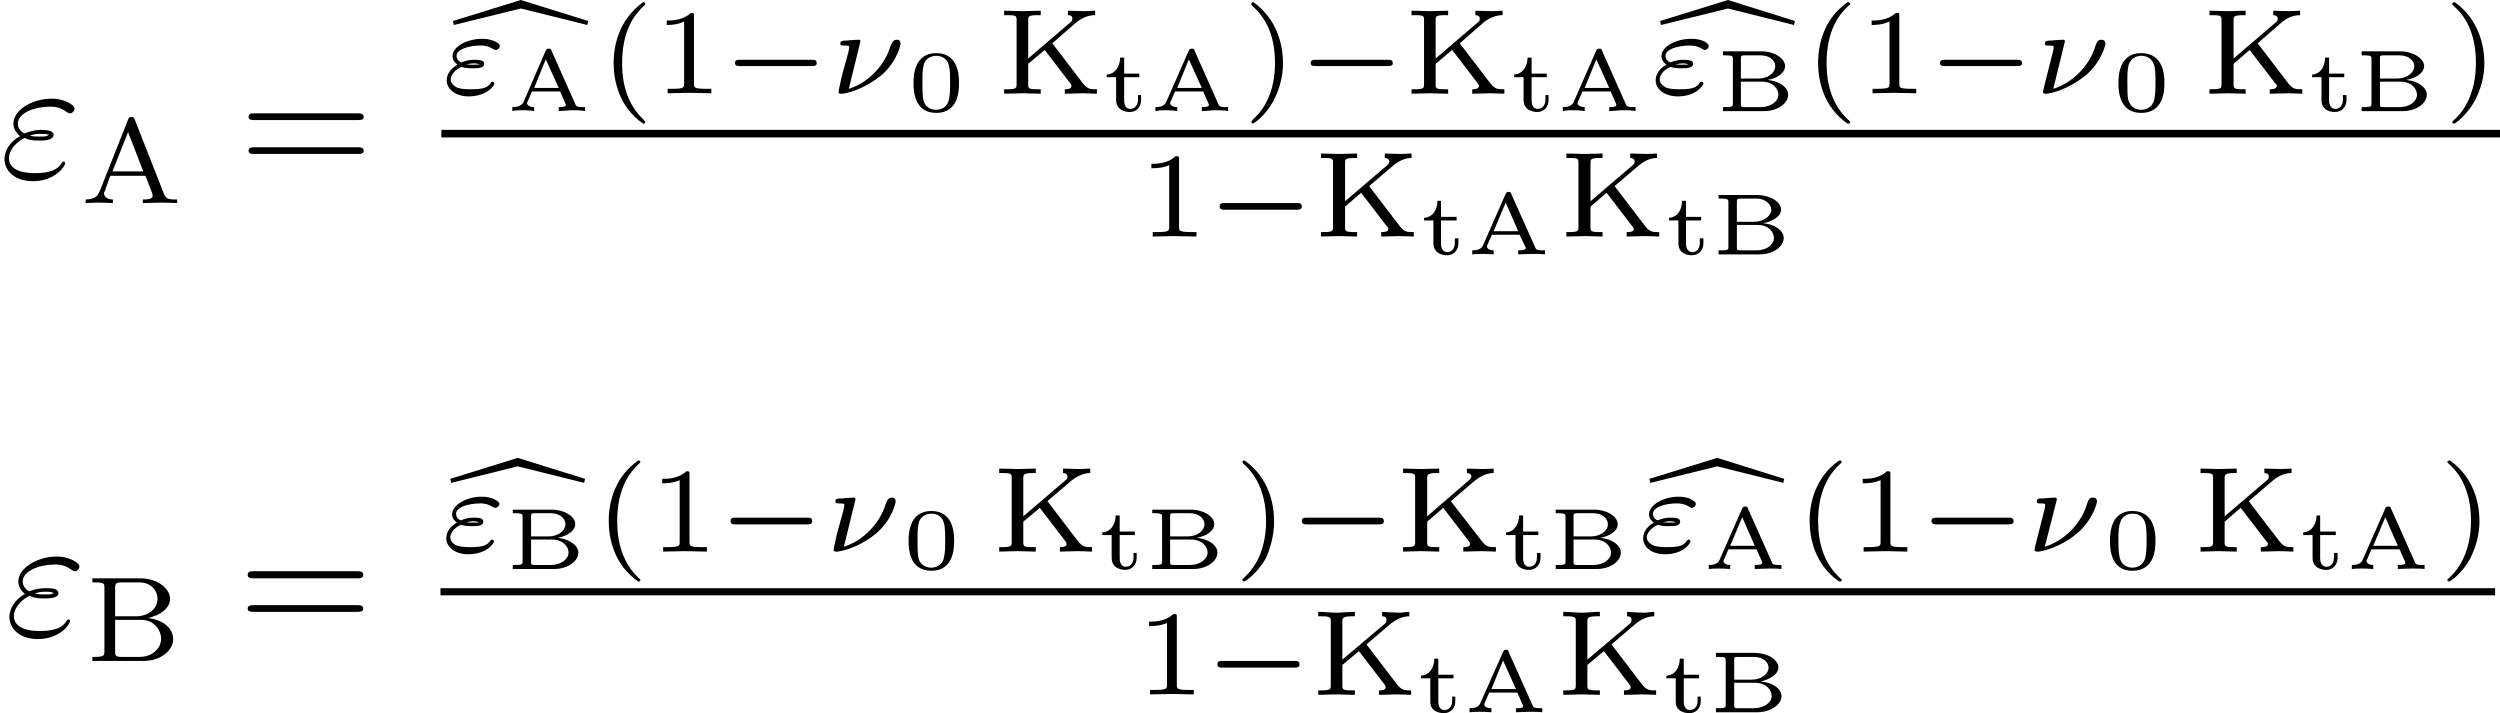 <?xml version="1.0" encoding="UTF-8"?>

<svg version="1.2" baseProfile="tiny" width="56.02mm" height="15.98mm" viewBox="8576 16509 5602 1598" preserveAspectRatio="xMidYMid" fill-rule="evenodd" stroke-width="28.222" stroke-linejoin="round" xmlns="http://www.w3.org/2000/svg" xmlns:ooo="http://xml.openoffice.org/svg/export" xmlns:xlink="http://www.w3.org/1999/xlink" xmlns:presentation="http://sun.com/xmlns/staroffice/presentation" xmlns:smil="http://www.w3.org/2001/SMIL20/" xmlns:anim="urn:oasis:names:tc:opendocument:xmlns:animation:1.0" xml:space="preserve">
 <defs class="ClipPathGroup">
  <clipPath id="presentation_clip_path" clipPathUnits="userSpaceOnUse">
   <rect x="8576" y="16509" width="5602" height="1598"/>
  </clipPath>
 </defs>
 <defs class="TextShapeIndex">
  <g ooo:slide="id1" ooo:id-list="id3 id4 id5 id6 id7 id8 id9 id10 id11 id12 id13 id14 id15 id16 id17 id18 id19 id20 id21 id22 id23 id24 id25 id26 id27 id28 id29 id30 id31 id32 id33 id34 id35 id36 id37 id38 id39 id40 id41 id42 id43 id44 id45 id46 id47 id48 id49 id50 id51 id52 id53 id54 id55 id56 id57 id58 id59 id60 id61 id62 id63 id64 id65 id66 id67 id68 id69 id70 id71 id72 id73 id74 id75 id76 id77 id78 id79 id80 id81 id82 id83"/>
 </defs>
 <defs class="EmbeddedBulletChars">
  <g id="bullet-char-template(57356)" transform="scale(0,-0)">
   <path d="M 580,1141 L 1163,571 580,0 -4,571 580,1141 Z"/>
  </g>
  <g id="bullet-char-template(57354)" transform="scale(0,-0)">
   <path d="M 8,1128 L 1137,1128 1137,0 8,0 8,1128 Z"/>
  </g>
  <g id="bullet-char-template(10146)" transform="scale(0,-0)">
   <path d="M 174,0 L 602,739 174,1481 1456,739 174,0 Z M 1358,739 L 309,1346 659,739 1358,739 Z"/>
  </g>
  <g id="bullet-char-template(10132)" transform="scale(0,-0)">
   <path d="M 2015,739 L 1276,0 717,0 1260,543 174,543 174,936 1260,936 717,1481 1274,1481 2015,739 Z"/>
  </g>
  <g id="bullet-char-template(10007)" transform="scale(0,-0)">
   <path d="M 0,-2 C -7,14 -16,27 -25,37 L 356,567 C 262,823 215,952 215,954 215,979 228,992 255,992 264,992 276,990 289,987 310,991 331,999 354,1012 L 381,999 492,748 772,1049 836,1024 860,1049 C 881,1039 901,1025 922,1006 886,937 835,863 770,784 769,783 710,716 594,584 L 774,223 C 774,196 753,168 711,139 L 727,119 C 717,90 699,76 672,76 641,76 570,178 457,381 L 164,-76 C 142,-110 111,-127 72,-127 30,-127 9,-110 8,-76 1,-67 -2,-52 -2,-32 -2,-23 -1,-13 0,-2 Z"/>
  </g>
  <g id="bullet-char-template(10004)" transform="scale(0,-0)">
   <path d="M 285,-33 C 182,-33 111,30 74,156 52,228 41,333 41,471 41,549 55,616 82,672 116,743 169,778 240,778 293,778 328,747 346,684 L 369,508 C 377,444 397,411 428,410 L 1163,1116 C 1174,1127 1196,1133 1229,1133 1271,1133 1292,1118 1292,1087 L 1292,965 C 1292,929 1282,901 1262,881 L 442,47 C 390,-6 338,-33 285,-33 Z"/>
  </g>
  <g id="bullet-char-template(9679)" transform="scale(0,-0)">
   <path d="M 813,0 C 632,0 489,54 383,161 276,268 223,411 223,592 223,773 276,916 383,1023 489,1130 632,1184 813,1184 992,1184 1136,1130 1245,1023 1353,916 1407,772 1407,592 1407,412 1353,268 1245,161 1136,54 992,0 813,0 Z"/>
  </g>
  <g id="bullet-char-template(8226)" transform="scale(0,-0)">
   <path d="M 346,457 C 273,457 209,483 155,535 101,586 74,649 74,723 74,796 101,859 155,911 209,963 273,989 346,989 419,989 480,963 531,910 582,859 608,796 608,723 608,648 583,586 532,535 482,483 420,457 346,457 Z"/>
  </g>
  <g id="bullet-char-template(8211)" transform="scale(0,-0)">
   <path d="M -4,459 L 1135,459 1135,606 -4,606 -4,459 Z"/>
  </g>
 </defs>
 <defs class="TextEmbeddedBitmaps"/>
 <g class="SlideGroup">
  <g>
   <g id="id1" class="Slide" clip-path="url(#presentation_clip_path)">
    <g class="Page">
     <g class="Group">
      <g class="com.sun.star.drawing.PolyPolygonShape">
       <g id="id3">
        <rect class="BoundingBox" stroke="none" fill="none" x="8576" y="16515" width="5603" height="1591"/>
       </g>
      </g>
      <g class="com.sun.star.drawing.ClosedBezierShape">
       <g id="id4">
        <rect class="BoundingBox" stroke="none" fill="none" x="8585" y="16730" width="160" height="186"/>
        <path fill="rgb(0,0,0)" stroke="none" d="M 8631,16818 C 8643,16824 8655,16824 8664,16824 8674,16824 8696,16824 8696,16811 8696,16802 8682,16800 8667,16800 8660,16800 8645,16802 8631,16808 8622,16804 8616,16796 8616,16786 8616,16762 8654,16748 8688,16748 8695,16748 8709,16748 8724,16759 8729,16762 8730,16763 8732,16763 8738,16763 8743,16758 8743,16752 8743,16744 8719,16730 8693,16730 8647,16730 8606,16756 8606,16786 8606,16803 8620,16813 8621,16814 8598,16826 8586,16848 8586,16865 8586,16891 8608,16915 8650,16915 8700,16915 8722,16881 8722,16875 8722,16872 8720,16871 8718,16871 8717,16871 8716,16872 8715,16873 8709,16883 8699,16897 8653,16897 8629,16897 8596,16891 8596,16863 8596,16850 8607,16830 8631,16818 Z M 8643,16813 C 8653,16809 8661,16809 8667,16809 8677,16809 8678,16809 8686,16811 8679,16815 8679,16815 8664,16815 8655,16815 8651,16815 8643,16813 Z"/>
       </g>
      </g>
      <g class="com.sun.star.drawing.ClosedBezierShape">
       <g id="id5">
        <rect class="BoundingBox" stroke="none" fill="none" x="8768" y="16770" width="207" height="196"/>
        <path fill="rgb(0,0,0)" stroke="none" d="M 8878,16777 C 8876,16773 8876,16771 8871,16771 8865,16771 8865,16773 8863,16777 L 8800,16936 C 8797,16943 8793,16956 8768,16956 L 8768,16964 C 8777,16964 8787,16963 8796,16963 8807,16963 8828,16964 8829,16964 L 8829,16956 C 8817,16956 8809,16950 8809,16942 8809,16940 8810,16939 8811,16937 L 8823,16903 8902,16903 8917,16942 C 8918,16945 8918,16946 8918,16948 8918,16956 8904,16956 8896,16956 L 8896,16964 C 8910,16964 8927,16963 8937,16963 8950,16963 8970,16964 8973,16964 L 8973,16956 8968,16956 C 8949,16956 8948,16952 8944,16945 L 8878,16777 Z M 8863,16805 L 8897,16893 8828,16893 8863,16805 Z"/>
       </g>
      </g>
      <g class="com.sun.star.drawing.ClosedBezierShape">
       <g id="id6">
        <rect class="BoundingBox" stroke="none" fill="none" x="9132" y="16763" width="261" height="93"/>
        <path fill="rgb(0,0,0)" stroke="none" d="M 9378,16778 C 9383,16778 9391,16778 9391,16771 9391,16763 9383,16763 9378,16763 L 9146,16763 C 9140,16763 9133,16763 9133,16771 9133,16778 9140,16778 9146,16778 L 9378,16778 Z M 9378,16854 C 9383,16854 9391,16854 9391,16847 9391,16839 9383,16839 9378,16839 L 9146,16839 C 9140,16839 9133,16839 9133,16847 9133,16854 9140,16854 9146,16854 L 9378,16854 Z"/>
       </g>
      </g>
      <g class="com.sun.star.drawing.PolyPolygonShape">
       <g id="id7">
        <rect class="BoundingBox" stroke="none" fill="none" x="9591" y="16509" width="304" height="58"/>
        <path fill="rgb(0,0,0)" stroke="none" d="M 9743,16509 L 9591,16556 9593,16565 9743,16528 9892,16565 9894,16556 9743,16509 Z"/>
       </g>
      </g>
      <g class="com.sun.star.drawing.ClosedBezierShape">
       <g id="id8">
        <rect class="BoundingBox" stroke="none" fill="none" x="9576" y="16595" width="121" height="131"/>
        <path fill="rgb(0,0,0)" stroke="none" d="M 9610,16659 C 9620,16662 9628,16662 9636,16662 9645,16662 9661,16662 9661,16652 9661,16644 9651,16643 9639,16643 9635,16643 9623,16643 9610,16649 9603,16646 9599,16641 9599,16634 9599,16620 9625,16611 9654,16611 9657,16611 9669,16611 9681,16619 9684,16620 9685,16621 9687,16621 9691,16621 9696,16617 9696,16612 9696,16607 9687,16602 9681,16600 9670,16596 9661,16596 9656,16596 9623,16596 9590,16613 9590,16635 9590,16646 9600,16653 9601,16654 9590,16660 9577,16672 9577,16689 9577,16709 9597,16725 9626,16725 9668,16725 9684,16700 9684,16696 9684,16694 9681,16692 9679,16692 9678,16692 9677,16693 9676,16694 9669,16705 9661,16709 9631,16709 9624,16709 9612,16709 9602,16706 9591,16701 9586,16694 9586,16687 9586,16681 9591,16667 9610,16659 Z M 9621,16653 C 9624,16653 9630,16651 9639,16651 9644,16651 9645,16652 9651,16653 9647,16654 9646,16654 9636,16654 9632,16654 9626,16654 9621,16653 Z"/>
       </g>
      </g>
      <g class="com.sun.star.drawing.ClosedBezierShape">
       <g id="id9">
        <rect class="BoundingBox" stroke="none" fill="none" x="9724" y="16617" width="165" height="142"/>
        <path fill="rgb(0,0,0)" stroke="none" d="M 9812,16623 C 9811,16619 9810,16618 9806,16618 9802,16618 9801,16619 9799,16622 L 9749,16738 C 9744,16747 9734,16749 9724,16749 L 9724,16758 C 9732,16756 9740,16756 9747,16756 9750,16756 9763,16756 9773,16758 L 9773,16749 C 9762,16749 9757,16744 9757,16740 9757,16739 9757,16739 9758,16737 L 9768,16714 9831,16714 9843,16741 C 9844,16743 9844,16744 9844,16744 9844,16749 9833,16749 9828,16749 L 9828,16758 C 9834,16758 9850,16756 9859,16756 9868,16756 9879,16756 9887,16758 L 9887,16749 9883,16749 C 9871,16749 9867,16748 9865,16742 L 9812,16623 Z M 9799,16642 L 9828,16706 9773,16706 9799,16642 Z"/>
       </g>
      </g>
      <g class="com.sun.star.drawing.ClosedBezierShape">
       <g id="id10">
        <rect class="BoundingBox" stroke="none" fill="none" x="9950" y="16514" width="74" height="274"/>
        <path fill="rgb(0,0,0)" stroke="none" d="M 10017,16514 C 9965,16551 9951,16608 9951,16650 9951,16688 9962,16748 10017,16786 10019,16786 10022,16786 10022,16783 10022,16781 10021,16781 10019,16778 9983,16745 9970,16699 9970,16651 9970,16577 9998,16541 10020,16521 10021,16520 10022,16519 10022,16518 10022,16514 10019,16514 10017,16514 Z"/>
       </g>
      </g>
      <g class="com.sun.star.drawing.ClosedBezierShape">
       <g id="id11">
        <rect class="BoundingBox" stroke="none" fill="none" x="10069" y="16537" width="102" height="182"/>
        <path fill="rgb(0,0,0)" stroke="none" d="M 10131,16545 C 10131,16538 10131,16538 10124,16538 10106,16555 10081,16555 10070,16555 L 10070,16565 C 10076,16565 10094,16565 10109,16557 L 10109,16696 C 10109,16705 10109,16708 10082,16708 L 10072,16708 10072,16718 C 10076,16718 10110,16717 10120,16717 10129,16717 10163,16718 10170,16718 L 10170,16708 10159,16708 C 10131,16708 10131,16705 10131,16696 L 10131,16545 Z"/>
       </g>
      </g>
      <g class="com.sun.star.drawing.ClosedBezierShape">
       <g id="id12">
        <rect class="BoundingBox" stroke="none" fill="none" x="10222" y="16643" width="186" height="16"/>
        <path fill="rgb(0,0,0)" stroke="none" d="M 10395,16657 C 10400,16657 10406,16657 10406,16651 10406,16643 10401,16643 10395,16643 L 10234,16643 C 10229,16643 10223,16643 10223,16650 10223,16657 10229,16657 10234,16657 L 10395,16657 Z"/>
       </g>
      </g>
      <g class="com.sun.star.drawing.ClosedBezierShape">
       <g id="id13">
        <rect class="BoundingBox" stroke="none" fill="none" x="10454" y="16598" width="142" height="123"/>
        <path fill="rgb(0,0,0)" stroke="none" d="M 10503,16606 C 10503,16605 10504,16604 10504,16601 10504,16601 10504,16598 10500,16598 10499,16598 10483,16599 10482,16599 10477,16600 10471,16600 10467,16600 10462,16601 10459,16601 10459,16607 10459,16611 10462,16611 10466,16611 10479,16611 10479,16612 10479,16615 10479,16617 10478,16622 10477,16626 L 10462,16681 C 10456,16708 10455,16714 10455,16715 10455,16719 10459,16719 10460,16719 L 10465,16719 C 10489,16715 10523,16701 10553,16676 10589,16643 10594,16607 10594,16607 10594,16601 10591,16598 10586,16598 10576,16598 10575,16606 10571,16613 10560,16652 10524,16694 10478,16708 L 10503,16606 Z"/>
       </g>
      </g>
      <g class="com.sun.star.drawing.ClosedBezierShape">
       <g id="id14">
        <rect class="BoundingBox" stroke="none" fill="none" x="10622" y="16627" width="105" height="136"/>
        <path fill="rgb(0,0,0)" stroke="none" d="M 10725,16695 C 10725,16682 10725,16628 10674,16628 10623,16628 10623,16682 10623,16695 10623,16709 10623,16762 10674,16762 10725,16762 10725,16709 10725,16695 Z M 10674,16755 C 10667,16755 10650,16753 10645,16733 10643,16722 10643,16709 10643,16693 10643,16678 10643,16665 10646,16654 10650,16638 10666,16634 10674,16634 10688,16634 10699,16642 10702,16655 10705,16665 10705,16682 10705,16693 10705,16706 10705,16722 10702,16733 10698,16752 10681,16755 10674,16755 Z"/>
       </g>
      </g>
      <g class="com.sun.star.drawing.ClosedBezierShape">
       <g id="id15">
        <rect class="BoundingBox" stroke="none" fill="none" x="10826" y="16533" width="210" height="188"/>
        <path fill="rgb(0,0,0)" stroke="none" d="M 10934,16606 L 10989,16558 C 11004,16547 11017,16543 11030,16543 L 11030,16533 C 11022,16533 11015,16534 11007,16534 10998,16534 10971,16533 10969,16533 L 10969,16543 C 10973,16543 10979,16544 10979,16551 10979,16553 10978,16556 10977,16557 L 10880,16640 10880,16555 C 10880,16546 10880,16543 10901,16543 L 10908,16543 10908,16533 C 10895,16533 10877,16534 10867,16534 10857,16534 10840,16533 10826,16533 L 10826,16543 10833,16543 C 10854,16543 10854,16545 10854,16555 L 10854,16697 C 10854,16706 10854,16709 10833,16709 L 10826,16709 10826,16719 C 10840,16719 10857,16718 10867,16718 10877,16718 10895,16719 10908,16719 L 10908,16709 10901,16709 C 10880,16709 10880,16707 10880,16697 L 10880,16652 10917,16621 10973,16694 C 10974,16696 10977,16698 10977,16701 10977,16709 10967,16709 10962,16709 L 10962,16719 C 10976,16719 10994,16718 11002,16718 11012,16718 11030,16719 11034,16719 L 11034,16709 C 11019,16709 11013,16709 11002,16695 L 10934,16606 Z"/>
       </g>
      </g>
      <g class="com.sun.star.drawing.ClosedBezierShape">
       <g id="id16">
        <rect class="BoundingBox" stroke="none" fill="none" x="11056" y="16637" width="79" height="124"/>
        <path fill="rgb(0,0,0)" stroke="none" d="M 11095,16682 L 11129,16682 11129,16674 11095,16674 11095,16638 11086,16638 C 11086,16656 11076,16675 11056,16676 L 11056,16682 11077,16682 11077,16733 C 11077,16755 11096,16760 11108,16760 11122,16760 11133,16749 11133,16733 L 11133,16722 11126,16722 11126,16732 C 11126,16747 11117,16753 11109,16753 11095,16753 11095,16737 11095,16733 L 11095,16682 Z"/>
       </g>
      </g>
      <g class="com.sun.star.drawing.ClosedBezierShape">
       <g id="id17">
        <rect class="BoundingBox" stroke="none" fill="none" x="11165" y="16617" width="165" height="142"/>
        <path fill="rgb(0,0,0)" stroke="none" d="M 11253,16623 C 11252,16619 11251,16618 11247,16618 11243,16618 11242,16619 11240,16622 L 11189,16738 C 11185,16747 11175,16749 11165,16749 L 11165,16758 C 11173,16756 11181,16756 11188,16756 11191,16756 11204,16756 11214,16758 L 11214,16749 C 11203,16749 11198,16744 11198,16740 11198,16739 11198,16739 11199,16737 L 11209,16714 11272,16714 11284,16741 C 11285,16743 11285,16744 11285,16744 11285,16749 11274,16749 11269,16749 L 11269,16758 C 11276,16758 11291,16756 11299,16756 11309,16756 11320,16756 11328,16758 L 11328,16749 11324,16749 C 11312,16749 11308,16748 11306,16742 L 11253,16623 Z M 11240,16642 L 11269,16706 11214,16706 11240,16642 Z"/>
       </g>
      </g>
      <g class="com.sun.star.drawing.ClosedBezierShape">
       <g id="id18">
        <rect class="BoundingBox" stroke="none" fill="none" x="11379" y="16514" width="74" height="274"/>
        <path fill="rgb(0,0,0)" stroke="none" d="M 11385,16514 C 11383,16514 11380,16514 11380,16518 11380,16519 11381,16520 11382,16522 11406,16543 11433,16580 11433,16650 11433,16707 11414,16750 11384,16776 11380,16781 11380,16782 11380,16783 11380,16784 11381,16786 11383,16786 11386,16786 11413,16767 11430,16734 11442,16711 11451,16682 11451,16651 11451,16612 11439,16553 11385,16514 Z"/>
       </g>
      </g>
      <g class="com.sun.star.drawing.ClosedBezierShape">
       <g id="id19">
        <rect class="BoundingBox" stroke="none" fill="none" x="11512" y="16643" width="186" height="16"/>
        <path fill="rgb(0,0,0)" stroke="none" d="M 11686,16657 C 11690,16657 11697,16657 11697,16651 11697,16643 11691,16643 11686,16643 L 11524,16643 C 11519,16643 11513,16643 11513,16650 11513,16657 11519,16657 11524,16657 L 11686,16657 Z"/>
       </g>
      </g>
      <g class="com.sun.star.drawing.ClosedBezierShape">
       <g id="id20">
        <rect class="BoundingBox" stroke="none" fill="none" x="11739" y="16533" width="210" height="188"/>
        <path fill="rgb(0,0,0)" stroke="none" d="M 11847,16606 L 11902,16558 C 11917,16547 11930,16543 11943,16543 L 11943,16533 C 11935,16533 11928,16534 11920,16534 11911,16534 11884,16533 11882,16533 L 11882,16543 C 11886,16543 11892,16544 11892,16551 11892,16553 11891,16556 11890,16557 L 11793,16640 11793,16555 C 11793,16546 11793,16543 11814,16543 L 11821,16543 11821,16533 C 11808,16533 11790,16534 11780,16534 11770,16534 11753,16533 11739,16533 L 11739,16543 11746,16543 C 11767,16543 11767,16545 11767,16555 L 11767,16697 C 11767,16706 11767,16709 11746,16709 L 11739,16709 11739,16719 C 11753,16719 11770,16718 11780,16718 11790,16718 11808,16719 11821,16719 L 11821,16709 11814,16709 C 11793,16709 11793,16707 11793,16697 L 11793,16652 11830,16621 11886,16694 C 11887,16696 11890,16698 11890,16701 11890,16709 11880,16709 11875,16709 L 11875,16719 C 11889,16719 11907,16718 11915,16718 11925,16718 11943,16719 11947,16719 L 11947,16709 C 11932,16709 11926,16709 11915,16695 L 11847,16606 Z"/>
       </g>
      </g>
      <g class="com.sun.star.drawing.ClosedBezierShape">
       <g id="id21">
        <rect class="BoundingBox" stroke="none" fill="none" x="11969" y="16637" width="79" height="124"/>
        <path fill="rgb(0,0,0)" stroke="none" d="M 12008,16682 L 12042,16682 12042,16674 12008,16674 12008,16638 11999,16638 C 11999,16656 11989,16675 11969,16676 L 11969,16682 11990,16682 11990,16733 C 11990,16755 12009,16760 12021,16760 12035,16760 12046,16749 12046,16733 L 12046,16722 12039,16722 12039,16732 C 12039,16747 12030,16753 12022,16753 12008,16753 12008,16737 12008,16733 L 12008,16682 Z"/>
       </g>
      </g>
      <g class="com.sun.star.drawing.ClosedBezierShape">
       <g id="id22">
        <rect class="BoundingBox" stroke="none" fill="none" x="12078" y="16617" width="165" height="142"/>
        <path fill="rgb(0,0,0)" stroke="none" d="M 12166,16623 C 12165,16619 12164,16618 12160,16618 12156,16618 12155,16619 12153,16622 L 12102,16738 C 12098,16747 12088,16749 12078,16749 L 12078,16758 C 12086,16756 12094,16756 12101,16756 12104,16756 12117,16756 12127,16758 L 12127,16749 C 12116,16749 12111,16744 12111,16740 12111,16739 12111,16739 12112,16737 L 12122,16714 12185,16714 12197,16741 C 12198,16743 12198,16744 12198,16744 12198,16749 12187,16749 12182,16749 L 12182,16758 C 12189,16758 12204,16756 12212,16756 12222,16756 12233,16756 12241,16758 L 12241,16749 12237,16749 C 12225,16749 12221,16748 12219,16742 L 12166,16623 Z M 12153,16642 L 12182,16706 12127,16706 12153,16642 Z"/>
       </g>
      </g>
      <g class="com.sun.star.drawing.PolyPolygonShape">
       <g id="id23">
        <rect class="BoundingBox" stroke="none" fill="none" x="12296" y="16509" width="304" height="58"/>
        <path fill="rgb(0,0,0)" stroke="none" d="M 12448,16509 L 12296,16556 12298,16565 12448,16528 12596,16565 12598,16556 12448,16509 Z"/>
       </g>
      </g>
      <g class="com.sun.star.drawing.ClosedBezierShape">
       <g id="id24">
        <rect class="BoundingBox" stroke="none" fill="none" x="12286" y="16595" width="120" height="131"/>
        <path fill="rgb(0,0,0)" stroke="none" d="M 12319,16659 C 12329,16662 12337,16662 12345,16662 12354,16662 12370,16662 12370,16652 12370,16644 12360,16643 12348,16643 12344,16643 12332,16643 12319,16649 12312,16646 12308,16641 12308,16634 12308,16620 12334,16611 12363,16611 12366,16611 12378,16611 12391,16619 12393,16620 12394,16621 12396,16621 12400,16621 12405,16617 12405,16612 12405,16607 12396,16602 12391,16600 12380,16596 12370,16596 12365,16596 12332,16596 12299,16613 12299,16635 12299,16646 12309,16653 12310,16654 12299,16660 12286,16672 12286,16689 12286,16709 12306,16725 12336,16725 12377,16725 12393,16700 12393,16696 12393,16694 12391,16692 12388,16692 12387,16692 12386,16693 12385,16694 12378,16705 12370,16709 12340,16709 12333,16709 12321,16709 12311,16706 12300,16701 12295,16694 12295,16687 12295,16681 12300,16667 12319,16659 Z M 12330,16653 C 12333,16653 12339,16651 12348,16651 12353,16651 12354,16652 12360,16653 12356,16654 12355,16654 12345,16654 12341,16654 12336,16654 12330,16653 Z"/>
       </g>
      </g>
      <g class="com.sun.star.drawing.ClosedBezierShape">
       <g id="id25">
        <rect class="BoundingBox" stroke="none" fill="none" x="12436" y="16624" width="149" height="135"/>
        <path fill="rgb(0,0,0)" stroke="none" d="M 12459,16741 C 12459,16747 12459,16749 12442,16749 L 12437,16749 12437,16758 12529,16758 C 12559,16758 12583,16741 12583,16721 12583,16708 12569,16692 12537,16688 12557,16685 12576,16673 12576,16657 12576,16640 12552,16624 12523,16624 L 12437,16624 12437,16633 12442,16633 C 12459,16633 12459,16635 12459,16641 L 12459,16741 Z M 12477,16685 L 12477,16641 C 12477,16634 12477,16633 12487,16633 L 12521,16633 C 12542,16633 12554,16645 12554,16657 12554,16672 12538,16685 12516,16685 L 12477,16685 Z M 12487,16749 C 12477,16749 12477,16748 12477,16741 L 12477,16692 12524,16692 C 12550,16692 12561,16709 12561,16721 12561,16736 12545,16749 12521,16749 L 12487,16749 Z"/>
       </g>
      </g>
      <g class="com.sun.star.drawing.ClosedBezierShape">
       <g id="id26">
        <rect class="BoundingBox" stroke="none" fill="none" x="12650" y="16514" width="73" height="274"/>
        <path fill="rgb(0,0,0)" stroke="none" d="M 12716,16514 C 12663,16551 12650,16608 12650,16650 12650,16688 12661,16748 12716,16786 12718,16786 12722,16786 12722,16783 12722,16781 12721,16781 12718,16778 12682,16745 12669,16699 12669,16651 12669,16577 12697,16541 12719,16521 12721,16520 12722,16519 12722,16518 12722,16514 12718,16514 12716,16514 Z"/>
       </g>
      </g>
      <g class="com.sun.star.drawing.ClosedBezierShape">
       <g id="id27">
        <rect class="BoundingBox" stroke="none" fill="none" x="12770" y="16537" width="102" height="182"/>
        <path fill="rgb(0,0,0)" stroke="none" d="M 12832,16545 C 12832,16538 12832,16538 12824,16538 12806,16555 12781,16555 12770,16555 L 12770,16565 C 12777,16565 12794,16565 12810,16557 L 12810,16696 C 12810,16705 12810,16708 12782,16708 L 12772,16708 12772,16718 C 12777,16718 12811,16717 12821,16717 12829,16717 12864,16718 12870,16718 L 12870,16708 12859,16708 C 12832,16708 12832,16705 12832,16696 L 12832,16545 Z"/>
       </g>
      </g>
      <g class="com.sun.star.drawing.ClosedBezierShape">
       <g id="id28">
        <rect class="BoundingBox" stroke="none" fill="none" x="12922" y="16643" width="186" height="16"/>
        <path fill="rgb(0,0,0)" stroke="none" d="M 13096,16657 C 13100,16657 13107,16657 13107,16651 13107,16643 13101,16643 13096,16643 L 12934,16643 C 12930,16643 12923,16643 12923,16650 12923,16657 12930,16657 12934,16657 L 13096,16657 Z"/>
       </g>
      </g>
      <g class="com.sun.star.drawing.ClosedBezierShape">
       <g id="id29">
        <rect class="BoundingBox" stroke="none" fill="none" x="13153" y="16598" width="142" height="123"/>
        <path fill="rgb(0,0,0)" stroke="none" d="M 13202,16606 C 13202,16605 13203,16604 13203,16601 13203,16601 13203,16598 13199,16598 13198,16598 13183,16599 13181,16599 13176,16600 13170,16600 13166,16600 13162,16601 13158,16601 13158,16607 13158,16611 13162,16611 13165,16611 13178,16611 13178,16612 13178,16615 13178,16617 13177,16622 13176,16626 L 13162,16681 C 13155,16708 13154,16714 13154,16715 13154,16719 13158,16719 13159,16719 L 13164,16719 C 13188,16715 13222,16701 13252,16676 13288,16643 13294,16607 13294,16607 13294,16601 13290,16598 13285,16598 13275,16598 13274,16606 13271,16613 13260,16652 13223,16694 13177,16708 L 13202,16606 Z"/>
       </g>
      </g>
      <g class="com.sun.star.drawing.ClosedBezierShape">
       <g id="id30">
        <rect class="BoundingBox" stroke="none" fill="none" x="13323" y="16627" width="104" height="136"/>
        <path fill="rgb(0,0,0)" stroke="none" d="M 13426,16695 C 13426,16682 13426,16628 13374,16628 13323,16628 13323,16682 13323,16695 13323,16709 13323,16762 13374,16762 13426,16762 13426,16709 13426,16695 Z M 13374,16755 C 13367,16755 13351,16753 13345,16733 13343,16722 13343,16709 13343,16693 13343,16678 13343,16665 13346,16654 13351,16638 13366,16634 13374,16634 13389,16634 13399,16642 13403,16655 13406,16665 13406,16682 13406,16693 13406,16706 13406,16722 13403,16733 13398,16752 13382,16755 13374,16755 Z"/>
       </g>
      </g>
      <g class="com.sun.star.drawing.ClosedBezierShape">
       <g id="id31">
        <rect class="BoundingBox" stroke="none" fill="none" x="13526" y="16533" width="210" height="188"/>
        <path fill="rgb(0,0,0)" stroke="none" d="M 13635,16606 L 13690,16558 C 13704,16547 13717,16543 13730,16543 L 13730,16533 C 13723,16533 13715,16534 13707,16534 13698,16534 13671,16533 13670,16533 L 13670,16543 C 13673,16543 13680,16544 13680,16551 13680,16553 13679,16556 13678,16557 L 13581,16640 13581,16555 C 13581,16546 13581,16543 13603,16543 L 13608,16543 13608,16533 C 13595,16533 13577,16534 13568,16534 13558,16534 13540,16533 13527,16533 L 13527,16543 13533,16543 C 13554,16543 13554,16545 13554,16555 L 13554,16697 C 13554,16706 13554,16709 13533,16709 L 13527,16709 13527,16719 C 13540,16719 13558,16718 13568,16718 13577,16718 13595,16719 13608,16719 L 13608,16709 13603,16709 C 13581,16709 13581,16707 13581,16697 L 13581,16652 13617,16621 13673,16694 C 13674,16696 13678,16698 13678,16701 13678,16709 13668,16709 13662,16709 L 13662,16719 C 13676,16719 13694,16718 13703,16718 13713,16718 13730,16719 13735,16719 L 13735,16709 C 13719,16709 13714,16709 13703,16695 L 13635,16606 Z"/>
       </g>
      </g>
      <g class="com.sun.star.drawing.ClosedBezierShape">
       <g id="id32">
        <rect class="BoundingBox" stroke="none" fill="none" x="13756" y="16637" width="79" height="124"/>
        <path fill="rgb(0,0,0)" stroke="none" d="M 13795,16682 L 13829,16682 13829,16674 13795,16674 13795,16638 13786,16638 C 13786,16656 13777,16675 13757,16676 L 13757,16682 13778,16682 13778,16733 C 13778,16755 13796,16760 13808,16760 13823,16760 13834,16749 13834,16733 L 13834,16722 13826,16722 13826,16732 C 13826,16747 13817,16753 13810,16753 13795,16753 13795,16737 13795,16733 L 13795,16682 Z"/>
       </g>
      </g>
      <g class="com.sun.star.drawing.ClosedBezierShape">
       <g id="id33">
        <rect class="BoundingBox" stroke="none" fill="none" x="13867" y="16624" width="149" height="135"/>
        <path fill="rgb(0,0,0)" stroke="none" d="M 13890,16741 C 13890,16747 13890,16749 13873,16749 L 13868,16749 13868,16758 13960,16758 C 13990,16758 14014,16741 14014,16721 14014,16708 14000,16692 13968,16688 13988,16685 14008,16673 14008,16657 14008,16640 13983,16624 13954,16624 L 13868,16624 13868,16633 13873,16633 C 13890,16633 13890,16635 13890,16641 L 13890,16741 Z M 13909,16685 L 13909,16641 C 13909,16634 13909,16633 13918,16633 L 13953,16633 C 13973,16633 13986,16645 13986,16657 13986,16672 13969,16685 13947,16685 L 13909,16685 Z M 13918,16749 C 13909,16749 13909,16748 13909,16741 L 13909,16692 13955,16692 C 13981,16692 13992,16709 13992,16721 13992,16736 13976,16749 13953,16749 L 13918,16749 Z"/>
       </g>
      </g>
      <g class="com.sun.star.drawing.ClosedBezierShape">
       <g id="id34">
        <rect class="BoundingBox" stroke="none" fill="none" x="14071" y="16514" width="73" height="274"/>
        <path fill="rgb(0,0,0)" stroke="none" d="M 14077,16514 C 14075,16514 14071,16514 14071,16518 14071,16519 14072,16520 14074,16522 14098,16543 14124,16580 14124,16650 14124,16707 14105,16750 14077,16776 14071,16781 14071,16782 14071,16783 14071,16784 14072,16786 14075,16786 14078,16786 14104,16767 14122,16734 14134,16711 14143,16682 14143,16651 14143,16612 14131,16553 14077,16514 Z"/>
       </g>
      </g>
      <g class="com.sun.star.drawing.PolyPolygonShape">
       <g id="id35">
        <rect class="BoundingBox" stroke="none" fill="none" x="9564" y="16800" width="4615" height="18"/>
        <path fill="rgb(0,0,0)" stroke="none" d="M 11871,16817 L 9565,16817 9565,16800 14178,16800 14178,16817 11871,16817 Z"/>
       </g>
      </g>
      <g class="com.sun.star.drawing.ClosedBezierShape">
       <g id="id36">
        <rect class="BoundingBox" stroke="none" fill="none" x="11156" y="16858" width="102" height="183"/>
        <path fill="rgb(0,0,0)" stroke="none" d="M 11218,16866 C 11218,16859 11218,16859 11210,16859 11193,16876 11167,16876 11156,16876 L 11156,16886 C 11163,16886 11181,16886 11196,16879 L 11196,17017 C 11196,17026 11196,17029 11169,17029 L 11159,17029 11159,17039 C 11163,17039 11197,17038 11207,17038 11216,17038 11250,17039 11257,17039 L 11257,17029 11246,17029 C 11218,17029 11218,17026 11218,17017 L 11218,16866 Z"/>
       </g>
      </g>
      <g class="com.sun.star.drawing.ClosedBezierShape">
       <g id="id37">
        <rect class="BoundingBox" stroke="none" fill="none" x="11309" y="16964" width="186" height="16"/>
        <path fill="rgb(0,0,0)" stroke="none" d="M 11482,16979 C 11486,16979 11493,16979 11493,16972 11493,16964 11488,16964 11482,16964 L 11320,16964 C 11316,16964 11309,16964 11309,16971 11309,16979 11316,16979 11320,16979 L 11482,16979 Z"/>
       </g>
      </g>
      <g class="com.sun.star.drawing.ClosedBezierShape">
       <g id="id38">
        <rect class="BoundingBox" stroke="none" fill="none" x="11535" y="16853" width="210" height="188"/>
        <path fill="rgb(0,0,0)" stroke="none" d="M 11644,16926 L 11699,16879 C 11713,16868 11726,16863 11739,16863 L 11739,16853 C 11732,16853 11724,16854 11716,16854 11708,16854 11680,16853 11679,16853 L 11679,16863 C 11682,16863 11689,16864 11689,16871 11689,16873 11688,16876 11687,16877 L 11590,16960 11590,16875 C 11590,16866 11590,16863 11612,16863 L 11617,16863 11617,16853 C 11604,16853 11587,16854 11577,16854 11567,16854 11549,16853 11536,16853 L 11536,16863 11543,16863 C 11563,16863 11563,16865 11563,16875 L 11563,17017 C 11563,17026 11563,17029 11543,17029 L 11536,17029 11536,17039 C 11549,17039 11567,17038 11577,17038 11587,17038 11604,17039 11617,17039 L 11617,17029 11612,17029 C 11590,17029 11590,17027 11590,17017 L 11590,16972 11626,16941 11682,17014 C 11683,17016 11687,17018 11687,17022 11687,17029 11677,17029 11671,17029 L 11671,17039 C 11686,17039 11703,17038 11712,17038 11722,17038 11739,17039 11744,17039 L 11744,17029 C 11728,17029 11723,17029 11712,17015 L 11644,16926 Z"/>
       </g>
      </g>
      <g class="com.sun.star.drawing.ClosedBezierShape">
       <g id="id39">
        <rect class="BoundingBox" stroke="none" fill="none" x="11766" y="16958" width="79" height="124"/>
        <path fill="rgb(0,0,0)" stroke="none" d="M 11805,17003 L 11840,17003 11840,16995 11805,16995 11805,16959 11797,16959 C 11797,16978 11787,16996 11767,16997 L 11767,17003 11788,17003 11788,17054 C 11788,17076 11807,17081 11819,17081 11833,17081 11844,17070 11844,17054 L 11844,17043 11836,17043 11836,17053 C 11836,17068 11827,17074 11820,17074 11805,17074 11805,17058 11805,17054 L 11805,17003 Z"/>
       </g>
      </g>
      <g class="com.sun.star.drawing.ClosedBezierShape">
       <g id="id40">
        <rect class="BoundingBox" stroke="none" fill="none" x="11874" y="16939" width="165" height="141"/>
        <path fill="rgb(0,0,0)" stroke="none" d="M 11963,16945 C 11962,16940 11961,16939 11956,16939 11953,16939 11952,16940 11950,16943 L 11899,17059 C 11895,17068 11885,17070 11875,17070 L 11875,17079 C 11882,17078 11890,17078 11898,17078 11900,17078 11913,17078 11923,17079 L 11923,17070 C 11912,17070 11908,17065 11908,17061 11908,17060 11908,17060 11909,17058 L 11919,17035 11981,17035 11994,17062 C 11995,17064 11995,17065 11995,17065 11995,17070 11984,17070 11978,17070 L 11978,17079 C 11985,17079 12000,17078 12009,17078 12019,17078 12030,17078 12038,17079 L 12038,17070 12033,17070 C 12021,17070 12018,17069 12016,17063 L 11963,16945 Z M 11950,16963 L 11978,17027 11923,17027 11950,16963 Z"/>
       </g>
      </g>
      <g class="com.sun.star.drawing.ClosedBezierShape">
       <g id="id41">
        <rect class="BoundingBox" stroke="none" fill="none" x="12085" y="16853" width="210" height="188"/>
        <path fill="rgb(0,0,0)" stroke="none" d="M 12194,16926 L 12249,16879 C 12263,16868 12276,16863 12289,16863 L 12289,16853 C 12282,16853 12274,16854 12266,16854 12258,16854 12230,16853 12229,16853 L 12229,16863 C 12232,16863 12239,16864 12239,16871 12239,16873 12238,16876 12237,16877 L 12140,16960 12140,16875 C 12140,16866 12140,16863 12161,16863 L 12167,16863 12167,16853 C 12154,16853 12137,16854 12127,16854 12117,16854 12099,16853 12086,16853 L 12086,16863 12093,16863 C 12113,16863 12113,16865 12113,16875 L 12113,17017 C 12113,17026 12113,17029 12093,17029 L 12086,17029 12086,17039 C 12099,17039 12117,17038 12127,17038 12137,17038 12154,17039 12167,17039 L 12167,17029 12161,17029 C 12140,17029 12140,17027 12140,17017 L 12140,16972 12176,16941 12232,17014 C 12233,17016 12237,17018 12237,17022 12237,17029 12227,17029 12221,17029 L 12221,17039 C 12236,17039 12253,17038 12262,17038 12272,17038 12289,17039 12294,17039 L 12294,17029 C 12278,17029 12273,17029 12262,17015 L 12194,16926 Z"/>
       </g>
      </g>
      <g class="com.sun.star.drawing.ClosedBezierShape">
       <g id="id42">
        <rect class="BoundingBox" stroke="none" fill="none" x="12315" y="16958" width="79" height="124"/>
        <path fill="rgb(0,0,0)" stroke="none" d="M 12354,17003 L 12388,17003 12388,16995 12354,16995 12354,16959 12345,16959 C 12345,16978 12336,16996 12316,16997 L 12316,17003 12337,17003 12337,17054 C 12337,17076 12355,17081 12367,17081 12382,17081 12393,17070 12393,17054 L 12393,17043 12385,17043 12385,17053 C 12385,17068 12376,17074 12369,17074 12354,17074 12354,17058 12354,17054 L 12354,17003 Z"/>
       </g>
      </g>
      <g class="com.sun.star.drawing.ClosedBezierShape">
       <g id="id43">
        <rect class="BoundingBox" stroke="none" fill="none" x="12426" y="16945" width="149" height="135"/>
        <path fill="rgb(0,0,0)" stroke="none" d="M 12449,17062 C 12449,17068 12449,17070 12432,17070 L 12427,17070 12427,17079 12519,17079 C 12549,17079 12573,17062 12573,17042 12573,17029 12559,17013 12527,17009 12547,17006 12567,16994 12567,16979 12567,16961 12542,16946 12513,16946 L 12427,16946 12427,16954 12432,16954 C 12449,16954 12449,16957 12449,16962 L 12449,17062 Z M 12468,17006 L 12468,16962 C 12468,16956 12468,16954 12477,16954 L 12512,16954 C 12532,16954 12545,16967 12545,16979 12545,16993 12528,17006 12506,17006 L 12468,17006 Z M 12477,17070 C 12468,17070 12468,17069 12468,17062 L 12468,17013 12514,17013 C 12540,17013 12551,17030 12551,17042 12551,17057 12535,17070 12512,17070 L 12477,17070 Z"/>
       </g>
      </g>
      <g class="com.sun.star.drawing.ClosedBezierShape">
       <g id="id44">
        <rect class="BoundingBox" stroke="none" fill="none" x="8596" y="17756" width="160" height="186"/>
        <path fill="rgb(0,0,0)" stroke="none" d="M 8642,17844 C 8654,17850 8666,17850 8675,17850 8685,17850 8707,17850 8707,17838 8707,17828 8693,17827 8678,17827 8671,17827 8656,17828 8642,17834 8633,17830 8627,17822 8627,17812 8627,17788 8665,17774 8699,17774 8706,17774 8720,17774 8735,17785 8740,17788 8741,17789 8743,17789 8749,17789 8754,17784 8754,17778 8754,17770 8730,17756 8704,17756 8658,17756 8617,17783 8617,17812 8617,17829 8631,17839 8632,17840 8609,17852 8597,17874 8597,17891 8597,17917 8619,17941 8661,17941 8711,17941 8733,17907 8733,17901 8733,17898 8731,17897 8729,17897 8728,17897 8727,17898 8726,17899 8720,17909 8710,17923 8664,17923 8640,17923 8607,17917 8607,17889 8607,17876 8618,17856 8642,17844 Z M 8654,17839 C 8664,17835 8672,17835 8678,17835 8688,17835 8689,17835 8697,17838 8690,17841 8690,17841 8675,17841 8666,17841 8662,17841 8654,17839 Z"/>
       </g>
      </g>
      <g class="com.sun.star.drawing.ClosedBezierShape">
       <g id="id45">
        <rect class="BoundingBox" stroke="none" fill="none" x="8782" y="17804" width="184" height="188"/>
        <path fill="rgb(0,0,0)" stroke="none" d="M 8783,17805 L 8783,17814 8789,17814 C 8810,17814 8810,17817 8810,17827 L 8810,17968 C 8810,17977 8810,17981 8789,17981 L 8783,17981 8783,17990 8898,17990 C 8937,17990 8964,17966 8964,17941 8964,17917 8941,17897 8907,17894 8935,17888 8957,17872 8957,17851 8957,17827 8928,17805 8891,17805 L 8783,17805 Z M 8834,17890 L 8834,17825 C 8834,17817 8836,17814 8848,17814 L 8888,17814 C 8915,17814 8929,17833 8929,17851 8929,17871 8911,17890 8880,17890 L 8834,17890 Z M 8848,17981 C 8836,17981 8834,17978 8834,17970 L 8834,17898 8893,17898 C 8921,17898 8937,17921 8937,17940 8937,17961 8919,17981 8888,17981 L 8848,17981 Z"/>
       </g>
      </g>
      <g class="com.sun.star.drawing.ClosedBezierShape">
       <g id="id46">
        <rect class="BoundingBox" stroke="none" fill="none" x="9131" y="17789" width="260" height="93"/>
        <path fill="rgb(0,0,0)" stroke="none" d="M 9377,17805 C 9382,17805 9390,17805 9390,17797 9390,17789 9382,17789 9377,17789 L 9145,17789 C 9139,17789 9131,17789 9131,17797 9131,17805 9139,17805 9145,17805 L 9377,17805 Z M 9377,17880 C 9382,17880 9390,17880 9390,17873 9390,17865 9382,17865 9377,17865 L 9145,17865 C 9139,17865 9131,17865 9131,17873 9131,17880 9139,17880 9145,17880 L 9377,17880 Z"/>
       </g>
      </g>
      <g class="com.sun.star.drawing.PolyPolygonShape">
       <g id="id47">
        <rect class="BoundingBox" stroke="none" fill="none" x="9584" y="17535" width="305" height="58"/>
        <path fill="rgb(0,0,0)" stroke="none" d="M 9736,17535 L 9585,17582 9587,17591 9736,17554 9885,17591 9887,17582 9736,17535 Z"/>
       </g>
      </g>
      <g class="com.sun.star.drawing.ClosedBezierShape">
       <g id="id48">
        <rect class="BoundingBox" stroke="none" fill="none" x="9575" y="17621" width="121" height="131"/>
        <path fill="rgb(0,0,0)" stroke="none" d="M 9609,17685 C 9619,17688 9626,17688 9635,17688 9644,17688 9659,17688 9659,17678 9659,17670 9650,17669 9637,17669 9634,17669 9622,17669 9609,17675 9602,17673 9598,17667 9598,17660 9598,17646 9624,17637 9653,17637 9656,17637 9668,17637 9680,17645 9683,17646 9684,17647 9686,17647 9690,17647 9695,17643 9695,17638 9695,17633 9686,17629 9680,17626 9669,17622 9659,17622 9655,17622 9622,17622 9589,17640 9589,17662 9589,17673 9599,17679 9600,17680 9589,17686 9576,17698 9576,17715 9576,17735 9596,17751 9625,17751 9667,17751 9683,17726 9683,17722 9683,17720 9680,17718 9678,17718 9677,17718 9676,17719 9675,17720 9668,17731 9659,17735 9630,17735 9623,17735 9611,17735 9601,17732 9590,17728 9585,17720 9585,17713 9585,17707 9590,17693 9609,17685 Z M 9620,17679 C 9623,17679 9629,17677 9637,17677 9643,17677 9644,17678 9650,17679 9646,17680 9645,17680 9635,17680 9631,17680 9625,17680 9620,17679 Z"/>
       </g>
      </g>
      <g class="com.sun.star.drawing.ClosedBezierShape">
       <g id="id49">
        <rect class="BoundingBox" stroke="none" fill="none" x="9725" y="17650" width="148" height="135"/>
        <path fill="rgb(0,0,0)" stroke="none" d="M 9747,17767 C 9747,17773 9747,17775 9731,17775 L 9725,17775 9725,17784 9818,17784 C 9848,17784 9872,17767 9872,17747 9872,17734 9857,17718 9826,17714 9845,17711 9865,17699 9865,17684 9865,17666 9841,17651 9811,17651 L 9725,17651 9725,17659 9731,17659 C 9747,17659 9747,17662 9747,17667 L 9747,17767 Z M 9766,17711 L 9766,17667 C 9766,17660 9766,17659 9776,17659 L 9810,17659 C 9831,17659 9843,17671 9843,17684 9843,17698 9827,17711 9805,17711 L 9766,17711 Z M 9776,17775 C 9766,17775 9766,17774 9766,17767 L 9766,17718 9812,17718 C 9839,17718 9850,17735 9850,17747 9850,17762 9833,17775 9810,17775 L 9776,17775 Z"/>
       </g>
      </g>
      <g class="com.sun.star.drawing.ClosedBezierShape">
       <g id="id50">
        <rect class="BoundingBox" stroke="none" fill="none" x="9939" y="17540" width="74" height="274"/>
        <path fill="rgb(0,0,0)" stroke="none" d="M 10006,17541 C 9954,17577 9940,17634 9940,17676 9940,17714 9951,17774 10006,17812 10008,17812 10011,17812 10011,17809 10011,17807 10010,17807 10008,17805 9972,17772 9959,17725 9959,17677 9959,17603 9987,17567 10009,17547 10010,17546 10011,17545 10011,17544 10011,17541 10008,17541 10006,17541 Z"/>
       </g>
      </g>
      <g class="com.sun.star.drawing.ClosedBezierShape">
       <g id="id51">
        <rect class="BoundingBox" stroke="none" fill="none" x="10059" y="17564" width="102" height="183"/>
        <path fill="rgb(0,0,0)" stroke="none" d="M 10121,17573 C 10121,17565 10121,17565 10114,17565 10096,17582 10071,17582 10060,17582 L 10060,17592 C 10066,17592 10084,17592 10099,17585 L 10099,17723 C 10099,17732 10099,17735 10072,17735 L 10062,17735 10062,17745 C 10066,17745 10101,17744 10110,17744 10119,17744 10153,17745 10160,17745 L 10160,17735 10149,17735 C 10121,17735 10121,17732 10121,17723 L 10121,17573 Z"/>
       </g>
      </g>
      <g class="com.sun.star.drawing.ClosedBezierShape">
       <g id="id52">
        <rect class="BoundingBox" stroke="none" fill="none" x="10212" y="17669" width="186" height="16"/>
        <path fill="rgb(0,0,0)" stroke="none" d="M 10385,17684 C 10390,17684 10396,17684 10396,17677 10396,17669 10391,17669 10385,17669 L 10224,17669 C 10219,17669 10213,17669 10213,17676 10213,17684 10219,17684 10224,17684 L 10385,17684 Z"/>
       </g>
      </g>
      <g class="com.sun.star.drawing.ClosedBezierShape">
       <g id="id53">
        <rect class="BoundingBox" stroke="none" fill="none" x="10443" y="17624" width="142" height="123"/>
        <path fill="rgb(0,0,0)" stroke="none" d="M 10492,17632 C 10492,17631 10493,17630 10493,17627 10493,17627 10493,17624 10489,17624 10488,17624 10472,17625 10471,17625 10466,17626 10460,17626 10456,17626 10451,17627 10448,17627 10448,17633 10448,17637 10451,17637 10455,17637 10468,17637 10468,17638 10468,17641 10468,17643 10467,17648 10466,17652 L 10451,17707 C 10445,17734 10444,17740 10444,17741 10444,17745 10448,17745 10449,17745 L 10454,17745 C 10478,17741 10512,17728 10542,17702 10578,17669 10583,17633 10583,17633 10583,17627 10580,17624 10575,17624 10565,17624 10564,17632 10560,17640 10549,17678 10513,17720 10467,17734 L 10492,17632 Z"/>
       </g>
      </g>
      <g class="com.sun.star.drawing.ClosedBezierShape">
       <g id="id54">
        <rect class="BoundingBox" stroke="none" fill="none" x="10611" y="17653" width="105" height="137"/>
        <path fill="rgb(0,0,0)" stroke="none" d="M 10714,17721 C 10714,17708 10714,17654 10663,17654 10612,17654 10612,17708 10612,17721 10612,17735 10612,17788 10663,17788 10714,17788 10714,17735 10714,17721 Z M 10663,17781 C 10656,17781 10639,17779 10634,17759 10632,17748 10632,17735 10632,17719 10632,17704 10632,17691 10635,17680 10639,17664 10655,17660 10663,17660 10678,17660 10688,17668 10691,17681 10694,17691 10694,17708 10694,17719 10694,17732 10694,17748 10691,17759 10687,17778 10670,17781 10663,17781 Z"/>
       </g>
      </g>
      <g class="com.sun.star.drawing.ClosedBezierShape">
       <g id="id55">
        <rect class="BoundingBox" stroke="none" fill="none" x="10815" y="17559" width="210" height="188"/>
        <path fill="rgb(0,0,0)" stroke="none" d="M 10923,17632 L 10978,17585 C 10993,17574 11006,17569 11019,17569 L 11019,17559 C 11011,17559 11004,17560 10996,17560 10987,17560 10960,17559 10958,17559 L 10958,17569 C 10962,17569 10968,17570 10968,17577 10968,17579 10967,17582 10966,17583 L 10869,17666 10869,17581 C 10869,17573 10869,17569 10890,17569 L 10897,17569 10897,17559 C 10884,17559 10866,17560 10856,17560 10846,17560 10829,17559 10815,17559 L 10815,17569 10822,17569 C 10843,17569 10843,17571 10843,17581 L 10843,17723 C 10843,17732 10843,17735 10822,17735 L 10815,17735 10815,17745 C 10829,17745 10846,17744 10856,17744 10866,17744 10884,17745 10897,17745 L 10897,17735 10890,17735 C 10869,17735 10869,17733 10869,17723 L 10869,17678 10906,17647 10962,17720 C 10963,17722 10966,17724 10966,17728 10966,17735 10956,17735 10951,17735 L 10951,17745 C 10965,17745 10983,17744 10991,17744 11001,17744 11019,17745 11023,17745 L 11023,17735 C 11008,17735 11002,17735 10991,17721 L 10923,17632 Z"/>
       </g>
      </g>
      <g class="com.sun.star.drawing.ClosedBezierShape">
       <g id="id56">
        <rect class="BoundingBox" stroke="none" fill="none" x="11046" y="17663" width="79" height="124"/>
        <path fill="rgb(0,0,0)" stroke="none" d="M 11085,17708 L 11119,17708 11119,17700 11085,17700 11085,17664 11076,17664 C 11076,17682 11066,17701 11046,17702 L 11046,17708 11067,17708 11067,17759 C 11067,17781 11086,17786 11098,17786 11112,17786 11123,17775 11123,17759 L 11123,17748 11116,17748 11116,17758 C 11116,17773 11107,17779 11099,17779 11085,17779 11085,17763 11085,17759 L 11085,17708 Z"/>
       </g>
      </g>
      <g class="com.sun.star.drawing.ClosedBezierShape">
       <g id="id57">
        <rect class="BoundingBox" stroke="none" fill="none" x="11157" y="17650" width="148" height="135"/>
        <path fill="rgb(0,0,0)" stroke="none" d="M 11180,17767 C 11180,17773 11180,17775 11163,17775 L 11158,17775 11158,17784 11250,17784 C 11280,17784 11304,17767 11304,17747 11304,17734 11290,17718 11258,17714 11277,17711 11297,17699 11297,17684 11297,17666 11273,17651 11243,17651 L 11158,17651 11158,17659 11163,17659 C 11180,17659 11180,17662 11180,17667 L 11180,17767 Z M 11198,17711 L 11198,17667 C 11198,17660 11198,17659 11208,17659 L 11242,17659 C 11263,17659 11275,17671 11275,17684 11275,17698 11259,17711 11237,17711 L 11198,17711 Z M 11208,17775 C 11198,17775 11198,17774 11198,17767 L 11198,17718 11244,17718 C 11271,17718 11282,17735 11282,17747 11282,17762 11265,17775 11242,17775 L 11208,17775 Z"/>
       </g>
      </g>
      <g class="com.sun.star.drawing.ClosedBezierShape">
       <g id="id58">
        <rect class="BoundingBox" stroke="none" fill="none" x="11359" y="17540" width="74" height="274"/>
        <path fill="rgb(0,0,0)" stroke="none" d="M 11365,17541 C 11363,17541 11360,17541 11360,17544 11360,17545 11361,17546 11362,17548 11386,17569 11413,17607 11413,17676 11413,17733 11394,17776 11365,17802 11360,17807 11360,17808 11360,17809 11360,17810 11361,17812 11363,17812 11367,17812 11393,17794 11412,17761 11423,17737 11431,17708 11431,17677 11431,17638 11419,17579 11365,17541 Z"/>
       </g>
      </g>
      <g class="com.sun.star.drawing.ClosedBezierShape">
       <g id="id59">
        <rect class="BoundingBox" stroke="none" fill="none" x="11493" y="17669" width="185" height="16"/>
        <path fill="rgb(0,0,0)" stroke="none" d="M 11666,17684 C 11670,17684 11677,17684 11677,17677 11677,17669 11671,17669 11666,17669 L 11504,17669 C 11500,17669 11493,17669 11493,17676 11493,17684 11500,17684 11504,17684 L 11666,17684 Z"/>
       </g>
      </g>
      <g class="com.sun.star.drawing.ClosedBezierShape">
       <g id="id60">
        <rect class="BoundingBox" stroke="none" fill="none" x="11719" y="17559" width="210" height="188"/>
        <path fill="rgb(0,0,0)" stroke="none" d="M 11827,17632 L 11882,17585 C 11897,17574 11910,17569 11923,17569 L 11923,17559 C 11915,17559 11908,17560 11900,17560 11891,17560 11864,17559 11863,17559 L 11863,17569 C 11866,17569 11873,17570 11873,17577 11873,17579 11871,17582 11870,17583 L 11774,17666 11774,17581 C 11774,17573 11774,17569 11796,17569 L 11801,17569 11801,17559 C 11788,17559 11770,17560 11760,17560 11750,17560 11733,17559 11720,17559 L 11720,17569 11726,17569 C 11747,17569 11747,17571 11747,17581 L 11747,17723 C 11747,17732 11747,17735 11726,17735 L 11720,17735 11720,17745 C 11733,17745 11750,17744 11760,17744 11770,17744 11788,17745 11801,17745 L 11801,17735 11796,17735 C 11774,17735 11774,17733 11774,17723 L 11774,17678 11810,17647 11866,17720 C 11867,17722 11870,17724 11870,17728 11870,17735 11860,17735 11855,17735 L 11855,17745 C 11869,17745 11887,17744 11896,17744 11906,17744 11923,17745 11928,17745 L 11928,17735 C 11912,17735 11907,17735 11896,17721 L 11827,17632 Z"/>
       </g>
      </g>
      <g class="com.sun.star.drawing.ClosedBezierShape">
       <g id="id61">
        <rect class="BoundingBox" stroke="none" fill="none" x="11950" y="17663" width="79" height="124"/>
        <path fill="rgb(0,0,0)" stroke="none" d="M 11989,17708 L 12023,17708 12023,17700 11989,17700 11989,17664 11980,17664 C 11980,17682 11970,17701 11951,17702 L 11951,17708 11972,17708 11972,17759 C 11972,17781 11990,17786 12002,17786 12017,17786 12028,17775 12028,17759 L 12028,17748 12020,17748 12020,17758 C 12020,17773 12011,17779 12003,17779 11989,17779 11989,17763 11989,17759 L 11989,17708 Z"/>
       </g>
      </g>
      <g class="com.sun.star.drawing.ClosedBezierShape">
       <g id="id62">
        <rect class="BoundingBox" stroke="none" fill="none" x="12061" y="17650" width="149" height="135"/>
        <path fill="rgb(0,0,0)" stroke="none" d="M 12084,17767 C 12084,17773 12084,17775 12067,17775 L 12062,17775 12062,17784 12154,17784 C 12184,17784 12208,17767 12208,17747 12208,17734 12194,17718 12162,17714 12182,17711 12201,17699 12201,17684 12201,17666 12177,17651 12148,17651 L 12062,17651 12062,17659 12067,17659 C 12084,17659 12084,17662 12084,17667 L 12084,17767 Z M 12102,17711 L 12102,17667 C 12102,17660 12102,17659 12112,17659 L 12146,17659 C 12167,17659 12179,17671 12179,17684 12179,17698 12163,17711 12141,17711 L 12102,17711 Z M 12112,17775 C 12102,17775 12102,17774 12102,17767 L 12102,17718 12149,17718 C 12175,17718 12186,17735 12186,17747 12186,17762 12170,17775 12146,17775 L 12112,17775 Z"/>
       </g>
      </g>
      <g class="com.sun.star.drawing.PolyPolygonShape">
       <g id="id63">
        <rect class="BoundingBox" stroke="none" fill="none" x="12271" y="17535" width="305" height="58"/>
        <path fill="rgb(0,0,0)" stroke="none" d="M 12424,17535 L 12272,17582 12274,17591 12424,17554 12572,17591 12574,17582 12424,17535 Z"/>
       </g>
      </g>
      <g class="com.sun.star.drawing.ClosedBezierShape">
       <g id="id64">
        <rect class="BoundingBox" stroke="none" fill="none" x="12257" y="17621" width="121" height="131"/>
        <path fill="rgb(0,0,0)" stroke="none" d="M 12291,17685 C 12300,17688 12308,17688 12317,17688 12326,17688 12341,17688 12341,17678 12341,17670 12331,17669 12319,17669 12316,17669 12304,17669 12291,17675 12284,17673 12280,17667 12280,17660 12280,17646 12306,17637 12334,17637 12338,17637 12350,17637 12362,17645 12364,17646 12365,17647 12367,17647 12372,17647 12376,17643 12376,17638 12376,17633 12367,17629 12362,17626 12351,17622 12341,17622 12337,17622 12304,17622 12271,17640 12271,17662 12271,17673 12281,17679 12282,17680 12271,17686 12258,17698 12258,17715 12258,17735 12277,17751 12307,17751 12349,17751 12364,17726 12364,17722 12364,17720 12362,17718 12360,17718 12359,17718 12358,17719 12356,17720 12350,17731 12341,17735 12311,17735 12305,17735 12293,17735 12283,17732 12272,17728 12266,17720 12266,17713 12266,17707 12272,17693 12291,17685 Z M 12302,17679 C 12305,17679 12310,17677 12319,17677 12325,17677 12326,17678 12331,17679 12328,17680 12327,17680 12317,17680 12312,17680 12307,17680 12302,17679 Z"/>
       </g>
      </g>
      <g class="com.sun.star.drawing.ClosedBezierShape">
       <g id="id65">
        <rect class="BoundingBox" stroke="none" fill="none" x="12404" y="17643" width="165" height="142"/>
        <path fill="rgb(0,0,0)" stroke="none" d="M 12493,17649 C 12492,17645 12491,17644 12486,17644 12483,17644 12482,17645 12480,17648 L 12429,17764 C 12425,17773 12415,17775 12405,17775 L 12405,17784 C 12413,17783 12420,17783 12427,17783 12430,17783 12443,17783 12453,17784 L 12453,17775 C 12442,17775 12438,17770 12438,17766 12438,17765 12438,17765 12439,17763 L 12449,17740 12512,17740 12524,17767 C 12525,17769 12525,17770 12525,17770 12525,17775 12514,17775 12508,17775 L 12508,17784 C 12515,17784 12530,17783 12539,17783 12549,17783 12560,17783 12568,17784 L 12568,17775 12563,17775 C 12551,17775 12548,17774 12546,17768 L 12493,17649 Z M 12480,17668 L 12508,17732 12453,17732 12480,17668 Z"/>
       </g>
      </g>
      <g class="com.sun.star.drawing.ClosedBezierShape">
       <g id="id66">
        <rect class="BoundingBox" stroke="none" fill="none" x="12631" y="17540" width="73" height="274"/>
        <path fill="rgb(0,0,0)" stroke="none" d="M 12697,17541 C 12645,17577 12631,17634 12631,17676 12631,17714 12642,17774 12697,17812 12700,17812 12703,17812 12703,17809 12703,17807 12702,17807 12700,17805 12663,17772 12650,17725 12650,17677 12650,17603 12679,17567 12701,17547 12702,17546 12703,17545 12703,17544 12703,17541 12700,17541 12697,17541 Z"/>
       </g>
      </g>
      <g class="com.sun.star.drawing.ClosedBezierShape">
       <g id="id67">
        <rect class="BoundingBox" stroke="none" fill="none" x="12750" y="17564" width="102" height="183"/>
        <path fill="rgb(0,0,0)" stroke="none" d="M 12812,17573 C 12812,17565 12812,17565 12804,17565 12787,17582 12761,17582 12750,17582 L 12750,17592 C 12757,17592 12774,17592 12790,17585 L 12790,17723 C 12790,17732 12790,17735 12762,17735 L 12752,17735 12752,17745 C 12757,17745 12791,17744 12801,17744 12810,17744 12844,17745 12850,17745 L 12850,17735 12839,17735 C 12812,17735 12812,17732 12812,17723 L 12812,17573 Z"/>
       </g>
      </g>
      <g class="com.sun.star.drawing.ClosedBezierShape">
       <g id="id68">
        <rect class="BoundingBox" stroke="none" fill="none" x="12904" y="17669" width="185" height="16"/>
        <path fill="rgb(0,0,0)" stroke="none" d="M 13077,17684 C 13081,17684 13088,17684 13088,17677 13088,17669 13082,17669 13077,17669 L 12915,17669 C 12911,17669 12904,17669 12904,17676 12904,17684 12911,17684 12915,17684 L 13077,17684 Z"/>
       </g>
      </g>
      <g class="com.sun.star.drawing.ClosedBezierShape">
       <g id="id69">
        <rect class="BoundingBox" stroke="none" fill="none" x="13135" y="17624" width="141" height="123"/>
        <path fill="rgb(0,0,0)" stroke="none" d="M 13184,17632 C 13184,17631 13185,17630 13185,17627 13185,17627 13185,17624 13180,17624 13179,17624 13164,17625 13163,17625 13157,17626 13152,17626 13147,17626 13143,17627 13140,17627 13140,17633 13140,17637 13143,17637 13146,17637 13159,17637 13159,17638 13159,17641 13159,17643 13158,17648 13157,17652 L 13143,17707 C 13136,17734 13135,17740 13135,17741 13135,17745 13140,17745 13141,17745 L 13145,17745 C 13169,17741 13203,17728 13233,17702 13269,17669 13275,17633 13275,17633 13275,17627 13272,17624 13266,17624 13256,17624 13255,17632 13252,17640 13241,17678 13205,17720 13158,17734 L 13184,17632 Z"/>
       </g>
      </g>
      <g class="com.sun.star.drawing.ClosedBezierShape">
       <g id="id70">
        <rect class="BoundingBox" stroke="none" fill="none" x="13303" y="17653" width="104" height="137"/>
        <path fill="rgb(0,0,0)" stroke="none" d="M 13406,17721 C 13406,17708 13406,17654 13354,17654 13304,17654 13304,17708 13304,17721 13304,17735 13304,17788 13354,17788 13406,17788 13406,17735 13406,17721 Z M 13354,17781 C 13348,17781 13331,17779 13326,17759 13323,17748 13323,17735 13323,17719 13323,17704 13323,17691 13327,17680 13331,17664 13346,17660 13354,17660 13370,17660 13379,17668 13383,17681 13386,17691 13386,17708 13386,17719 13386,17732 13386,17748 13383,17759 13378,17778 13362,17781 13354,17781 Z"/>
       </g>
      </g>
      <g class="com.sun.star.drawing.ClosedBezierShape">
       <g id="id71">
        <rect class="BoundingBox" stroke="none" fill="none" x="13507" y="17559" width="209" height="188"/>
        <path fill="rgb(0,0,0)" stroke="none" d="M 13615,17632 L 13670,17585 C 13684,17574 13697,17569 13711,17569 L 13711,17559 C 13703,17559 13695,17560 13687,17560 13679,17560 13651,17559 13650,17559 L 13650,17569 C 13653,17569 13660,17570 13660,17577 13660,17579 13659,17582 13658,17583 L 13561,17666 13561,17581 C 13561,17573 13561,17569 13583,17569 L 13588,17569 13588,17559 C 13575,17559 13558,17560 13548,17560 13538,17560 13520,17559 13507,17559 L 13507,17569 13514,17569 C 13535,17569 13535,17571 13535,17581 L 13535,17723 C 13535,17732 13535,17735 13514,17735 L 13507,17735 13507,17745 C 13520,17745 13538,17744 13548,17744 13558,17744 13575,17745 13588,17745 L 13588,17735 13583,17735 C 13561,17735 13561,17733 13561,17723 L 13561,17678 13597,17647 13653,17720 C 13654,17722 13658,17724 13658,17728 13658,17735 13648,17735 13642,17735 L 13642,17745 C 13657,17745 13674,17744 13683,17744 13693,17744 13711,17745 13715,17745 L 13715,17735 C 13700,17735 13694,17735 13683,17721 L 13615,17632 Z"/>
       </g>
      </g>
      <g class="com.sun.star.drawing.ClosedBezierShape">
       <g id="id72">
        <rect class="BoundingBox" stroke="none" fill="none" x="13736" y="17663" width="79" height="124"/>
        <path fill="rgb(0,0,0)" stroke="none" d="M 13775,17708 L 13810,17708 13810,17700 13775,17700 13775,17664 13767,17664 C 13767,17682 13757,17701 13737,17702 L 13737,17708 13758,17708 13758,17759 C 13758,17781 13777,17786 13789,17786 13803,17786 13814,17775 13814,17759 L 13814,17748 13806,17748 13806,17758 C 13806,17773 13797,17779 13790,17779 13775,17779 13775,17763 13775,17759 L 13775,17708 Z"/>
       </g>
      </g>
      <g class="com.sun.star.drawing.ClosedBezierShape">
       <g id="id73">
        <rect class="BoundingBox" stroke="none" fill="none" x="13845" y="17643" width="165" height="142"/>
        <path fill="rgb(0,0,0)" stroke="none" d="M 13934,17649 C 13933,17645 13932,17644 13927,17644 13924,17644 13923,17645 13921,17648 L 13870,17764 C 13866,17773 13856,17775 13846,17775 L 13846,17784 C 13854,17783 13861,17783 13869,17783 13871,17783 13884,17783 13894,17784 L 13894,17775 C 13883,17775 13879,17770 13879,17766 13879,17765 13879,17765 13880,17763 L 13890,17740 13953,17740 13965,17767 C 13966,17769 13966,17770 13966,17770 13966,17775 13955,17775 13949,17775 L 13949,17784 C 13956,17784 13971,17783 13980,17783 13990,17783 14001,17783 14009,17784 L 14009,17775 14004,17775 C 13992,17775 13989,17774 13987,17768 L 13934,17649 Z M 13921,17668 L 13949,17732 13894,17732 13921,17668 Z"/>
       </g>
      </g>
      <g class="com.sun.star.drawing.ClosedBezierShape">
       <g id="id74">
        <rect class="BoundingBox" stroke="none" fill="none" x="14060" y="17540" width="73" height="274"/>
        <path fill="rgb(0,0,0)" stroke="none" d="M 14066,17541 C 14064,17541 14060,17541 14060,17544 14060,17545 14061,17546 14063,17548 14087,17569 14113,17607 14113,17676 14113,17733 14094,17776 14066,17802 14060,17807 14060,17808 14060,17809 14060,17810 14061,17812 14064,17812 14067,17812 14093,17794 14111,17761 14123,17737 14132,17708 14132,17677 14132,17638 14120,17579 14066,17541 Z"/>
       </g>
      </g>
      <g class="com.sun.star.drawing.PolyPolygonShape">
       <g id="id75">
        <rect class="BoundingBox" stroke="none" fill="none" x="9562" y="17826" width="4607" height="19"/>
        <path fill="rgb(0,0,0)" stroke="none" d="M 11865,17843 L 9563,17843 9563,17827 14167,17827 14167,17843 11865,17843 Z"/>
       </g>
      </g>
      <g class="com.sun.star.drawing.ClosedBezierShape">
       <g id="id76">
        <rect class="BoundingBox" stroke="none" fill="none" x="11150" y="17884" width="103" height="183"/>
        <path fill="rgb(0,0,0)" stroke="none" d="M 11213,17893 C 11213,17885 11213,17885 11205,17885 11187,17902 11162,17902 11151,17902 L 11151,17912 C 11158,17912 11175,17912 11191,17905 L 11191,18043 C 11191,18052 11191,18055 11163,18055 L 11153,18055 11153,18065 C 11158,18065 11192,18064 11202,18064 11210,18064 11244,18065 11251,18065 L 11251,18055 11240,18055 C 11213,18055 11213,18052 11213,18043 L 11213,17893 Z"/>
       </g>
      </g>
      <g class="com.sun.star.drawing.ClosedBezierShape">
       <g id="id77">
        <rect class="BoundingBox" stroke="none" fill="none" x="11303" y="17990" width="186" height="16"/>
        <path fill="rgb(0,0,0)" stroke="none" d="M 11477,18005 C 11481,18005 11488,18005 11488,17998 11488,17990 11482,17990 11477,17990 L 11315,17990 C 11310,17990 11304,17990 11304,17997 11304,18005 11310,18005 11315,18005 L 11477,18005 Z"/>
       </g>
      </g>
      <g class="com.sun.star.drawing.ClosedBezierShape">
       <g id="id78">
        <rect class="BoundingBox" stroke="none" fill="none" x="11530" y="17880" width="210" height="188"/>
        <path fill="rgb(0,0,0)" stroke="none" d="M 11638,17953 L 11693,17906 C 11708,17895 11721,17890 11734,17890 L 11734,17880 C 11726,17880 11719,17882 11711,17882 11702,17882 11675,17880 11673,17880 L 11673,17890 C 11677,17890 11683,17891 11683,17898 11683,17900 11682,17904 11681,17905 L 11584,17987 11584,17902 C 11584,17894 11584,17890 11606,17890 L 11612,17890 11612,17880 C 11599,17880 11581,17882 11571,17882 11561,17882 11544,17880 11530,17880 L 11530,17890 11537,17890 C 11558,17890 11558,17893 11558,17902 L 11558,18044 C 11558,18053 11558,18056 11537,18056 L 11530,18056 11530,18066 C 11544,18066 11561,18065 11571,18065 11581,18065 11599,18066 11612,18066 L 11612,18056 11606,18056 C 11584,18056 11584,18054 11584,18044 L 11584,17999 11621,17968 11677,18041 C 11678,18043 11681,18045 11681,18049 11681,18056 11671,18056 11666,18056 L 11666,18066 C 11680,18066 11698,18065 11706,18065 11716,18065 11734,18066 11738,18066 L 11738,18056 C 11723,18056 11717,18056 11706,18042 L 11638,17953 Z"/>
       </g>
      </g>
      <g class="com.sun.star.drawing.ClosedBezierShape">
       <g id="id79">
        <rect class="BoundingBox" stroke="none" fill="none" x="11760" y="17984" width="79" height="124"/>
        <path fill="rgb(0,0,0)" stroke="none" d="M 11799,18029 L 11833,18029 11833,18021 11799,18021 11799,17985 11790,17985 C 11790,18004 11780,18022 11760,18023 L 11760,18029 11781,18029 11781,18081 C 11781,18103 11800,18107 11812,18107 11826,18107 11837,18096 11837,18081 L 11837,18070 11830,18070 11830,18080 C 11830,18094 11821,18100 11813,18100 11799,18100 11799,18084 11799,18081 L 11799,18029 Z"/>
       </g>
      </g>
      <g class="com.sun.star.drawing.ClosedBezierShape">
       <g id="id80">
        <rect class="BoundingBox" stroke="none" fill="none" x="11869" y="17965" width="165" height="141"/>
        <path fill="rgb(0,0,0)" stroke="none" d="M 11957,17971 C 11956,17966 11955,17965 11951,17965 11947,17965 11946,17966 11944,17970 L 11893,18085 C 11889,18094 11879,18096 11869,18096 L 11869,18105 C 11877,18104 11885,18104 11892,18104 11895,18104 11908,18104 11918,18105 L 11918,18096 C 11907,18096 11902,18092 11902,18087 11902,18086 11902,18086 11903,18084 L 11913,18061 11976,18061 11988,18088 C 11989,18091 11989,18092 11989,18092 11989,18096 11978,18096 11973,18096 L 11973,18105 C 11980,18105 11995,18104 12003,18104 12013,18104 12024,18104 12032,18105 L 12032,18096 12028,18096 C 12016,18096 12012,18095 12010,18089 L 11957,17971 Z M 11944,17989 L 11973,18053 11918,18053 11944,17989 Z"/>
       </g>
      </g>
      <g class="com.sun.star.drawing.ClosedBezierShape">
       <g id="id81">
        <rect class="BoundingBox" stroke="none" fill="none" x="12079" y="17880" width="210" height="188"/>
        <path fill="rgb(0,0,0)" stroke="none" d="M 12187,17953 L 12242,17906 C 12256,17895 12270,17890 12283,17890 L 12283,17880 C 12275,17880 12267,17882 12260,17882 12251,17882 12223,17880 12222,17880 L 12222,17890 C 12226,17890 12232,17891 12232,17898 12232,17900 12231,17904 12230,17905 L 12133,17987 12133,17902 C 12133,17894 12133,17890 12155,17890 L 12161,17890 12161,17880 C 12148,17880 12130,17882 12120,17882 12110,17882 12093,17880 12079,17880 L 12079,17890 12086,17890 C 12107,17890 12107,17893 12107,17902 L 12107,18044 C 12107,18053 12107,18056 12086,18056 L 12079,18056 12079,18066 C 12093,18066 12110,18065 12120,18065 12130,18065 12148,18066 12161,18066 L 12161,18056 12155,18056 C 12133,18056 12133,18054 12133,18044 L 12133,17999 12170,17968 12226,18041 C 12227,18043 12230,18045 12230,18049 12230,18056 12220,18056 12215,18056 L 12215,18066 C 12229,18066 12247,18065 12255,18065 12265,18065 12283,18066 12287,18066 L 12287,18056 C 12272,18056 12266,18056 12255,18042 L 12187,17953 Z"/>
       </g>
      </g>
      <g class="com.sun.star.drawing.ClosedBezierShape">
       <g id="id82">
        <rect class="BoundingBox" stroke="none" fill="none" x="12310" y="17984" width="79" height="124"/>
        <path fill="rgb(0,0,0)" stroke="none" d="M 12349,18029 L 12383,18029 12383,18021 12349,18021 12349,17985 12340,17985 C 12340,18004 12330,18022 12310,18023 L 12310,18029 12331,18029 12331,18081 C 12331,18103 12350,18107 12362,18107 12376,18107 12387,18096 12387,18081 L 12387,18070 12380,18070 12380,18080 C 12380,18094 12371,18100 12363,18100 12349,18100 12349,18084 12349,18081 L 12349,18029 Z"/>
       </g>
      </g>
      <g class="com.sun.star.drawing.ClosedBezierShape">
       <g id="id83">
        <rect class="BoundingBox" stroke="none" fill="none" x="12421" y="17971" width="148" height="135"/>
        <path fill="rgb(0,0,0)" stroke="none" d="M 12443,18088 C 12443,18094 12443,18096 12427,18096 L 12421,18096 12421,18105 12514,18105 C 12543,18105 12568,18088 12568,18069 12568,18055 12553,18039 12521,18036 12541,18032 12561,18020 12561,18005 12561,17987 12537,17972 12507,17972 L 12421,17972 12421,17981 12427,17981 C 12443,17981 12443,17983 12443,17988 L 12443,18088 Z M 12462,18032 L 12462,17988 C 12462,17982 12462,17981 12472,17981 L 12506,17981 C 12527,17981 12539,17993 12539,18005 12539,18019 12523,18032 12501,18032 L 12462,18032 Z M 12472,18096 C 12462,18096 12462,18095 12462,18088 L 12462,18039 12508,18039 C 12535,18039 12546,18056 12546,18069 12546,18083 12529,18096 12506,18096 L 12472,18096 Z"/>
       </g>
      </g>
     </g>
    </g>
   </g>
  </g>
 </g>
</svg>